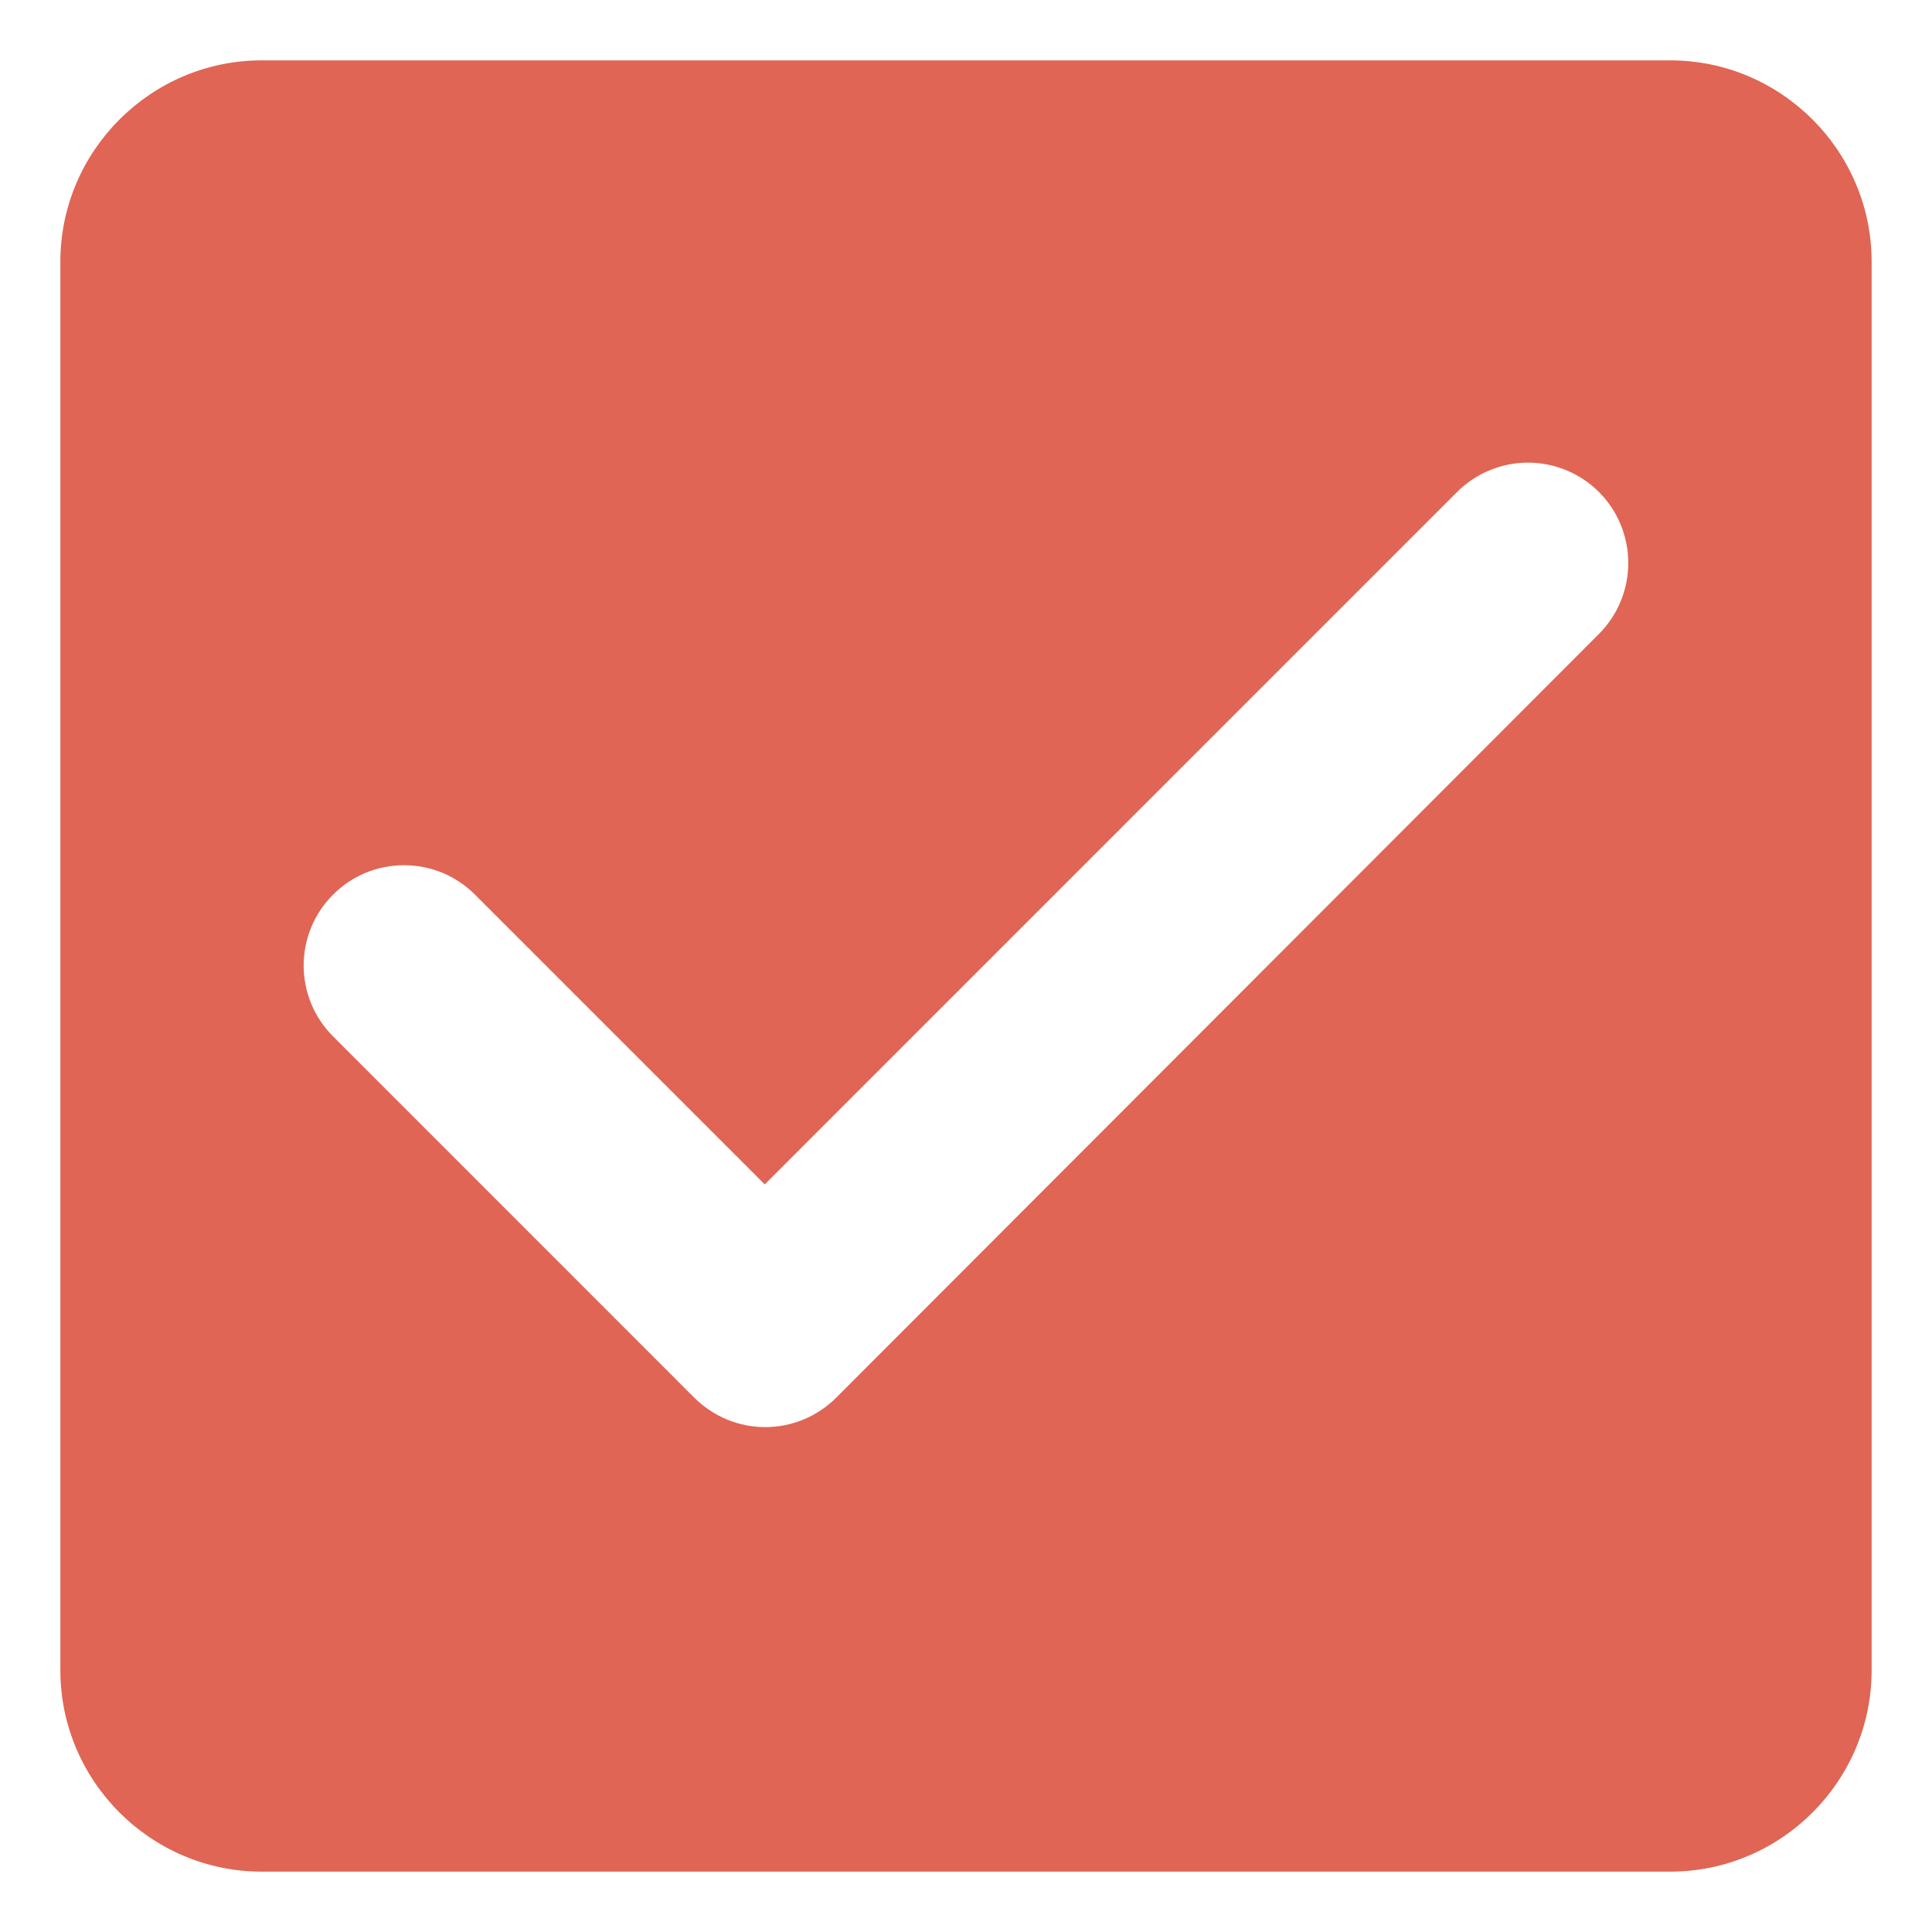 <svg width="24" height="24" viewBox="0 0 24 24" fill="none" xmlns="http://www.w3.org/2000/svg">
<path d="M20.75 0.75H3.25C1.875 0.75 0.75 1.875 0.75 3.25V20.75C0.75 22.125 1.875 23.25 3.25 23.25H20.75C22.125 23.25 23.25 22.125 23.25 20.75V3.25C23.25 1.875 22.125 0.75 20.75 0.75ZM10.387 17.363C10.272 17.478 10.134 17.57 9.983 17.633C9.832 17.696 9.67 17.728 9.506 17.728C9.343 17.728 9.18 17.696 9.029 17.633C8.878 17.57 8.741 17.478 8.625 17.363L4.138 12.875C4.022 12.759 3.93 12.622 3.867 12.471C3.805 12.319 3.772 12.157 3.772 11.994C3.772 11.83 3.805 11.668 3.867 11.517C3.93 11.366 4.022 11.228 4.138 11.113C4.253 10.997 4.391 10.905 4.542 10.842C4.693 10.78 4.855 10.748 5.019 10.748C5.182 10.748 5.344 10.78 5.496 10.842C5.647 10.905 5.784 10.997 5.9 11.113L9.5 14.713L18.1 6.112C18.334 5.879 18.651 5.747 18.981 5.747C19.312 5.747 19.629 5.879 19.863 6.112C20.096 6.346 20.227 6.663 20.227 6.994C20.227 7.324 20.096 7.641 19.863 7.875L10.387 17.363Z" fill="#E06554"/>
</svg>

